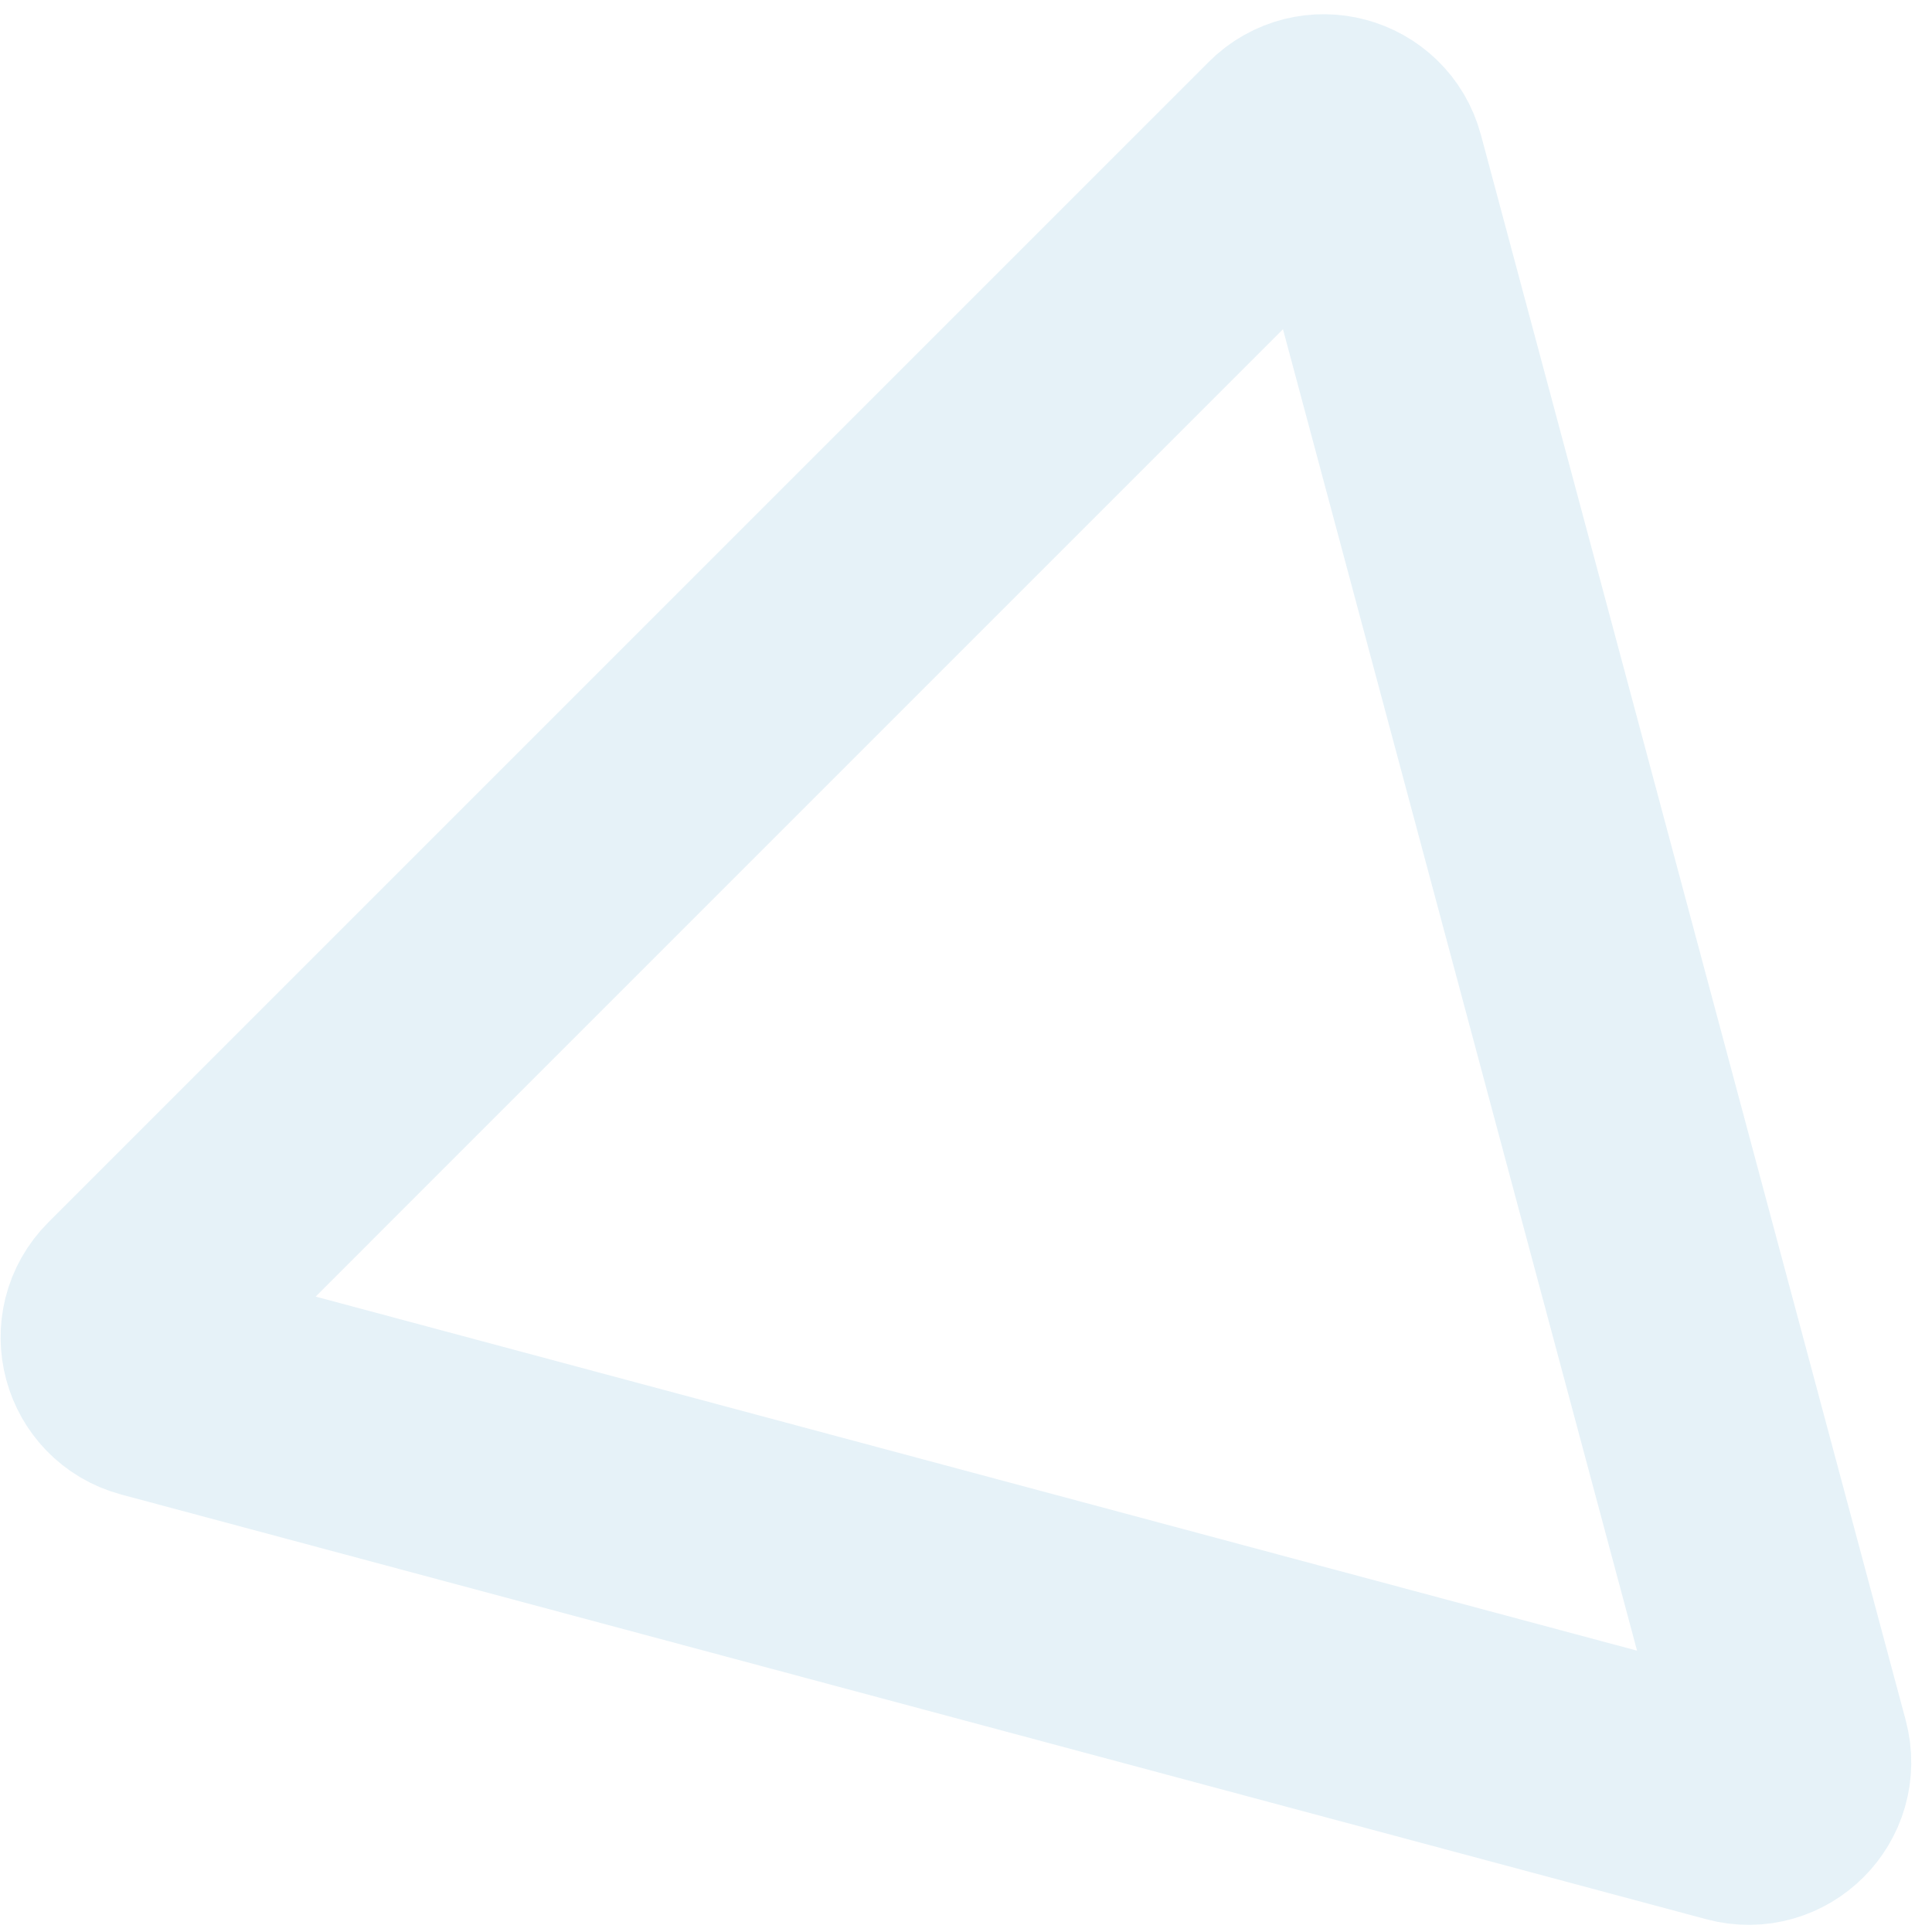 <?xml version="1.0" encoding="UTF-8"?> <svg xmlns="http://www.w3.org/2000/svg" width="64" height="64" viewBox="0 0 64 64" fill="none"> <path opacity="0.1" d="M42.87 4.879C43.626 4.123 44.916 4.469 45.193 5.501L59.264 58.015C59.541 59.047 58.596 59.992 57.564 59.715L5.05 45.644C4.018 45.367 3.672 44.077 4.428 43.322L42.87 4.879Z" stroke="#007EBD" stroke-width="8"></path> </svg> 